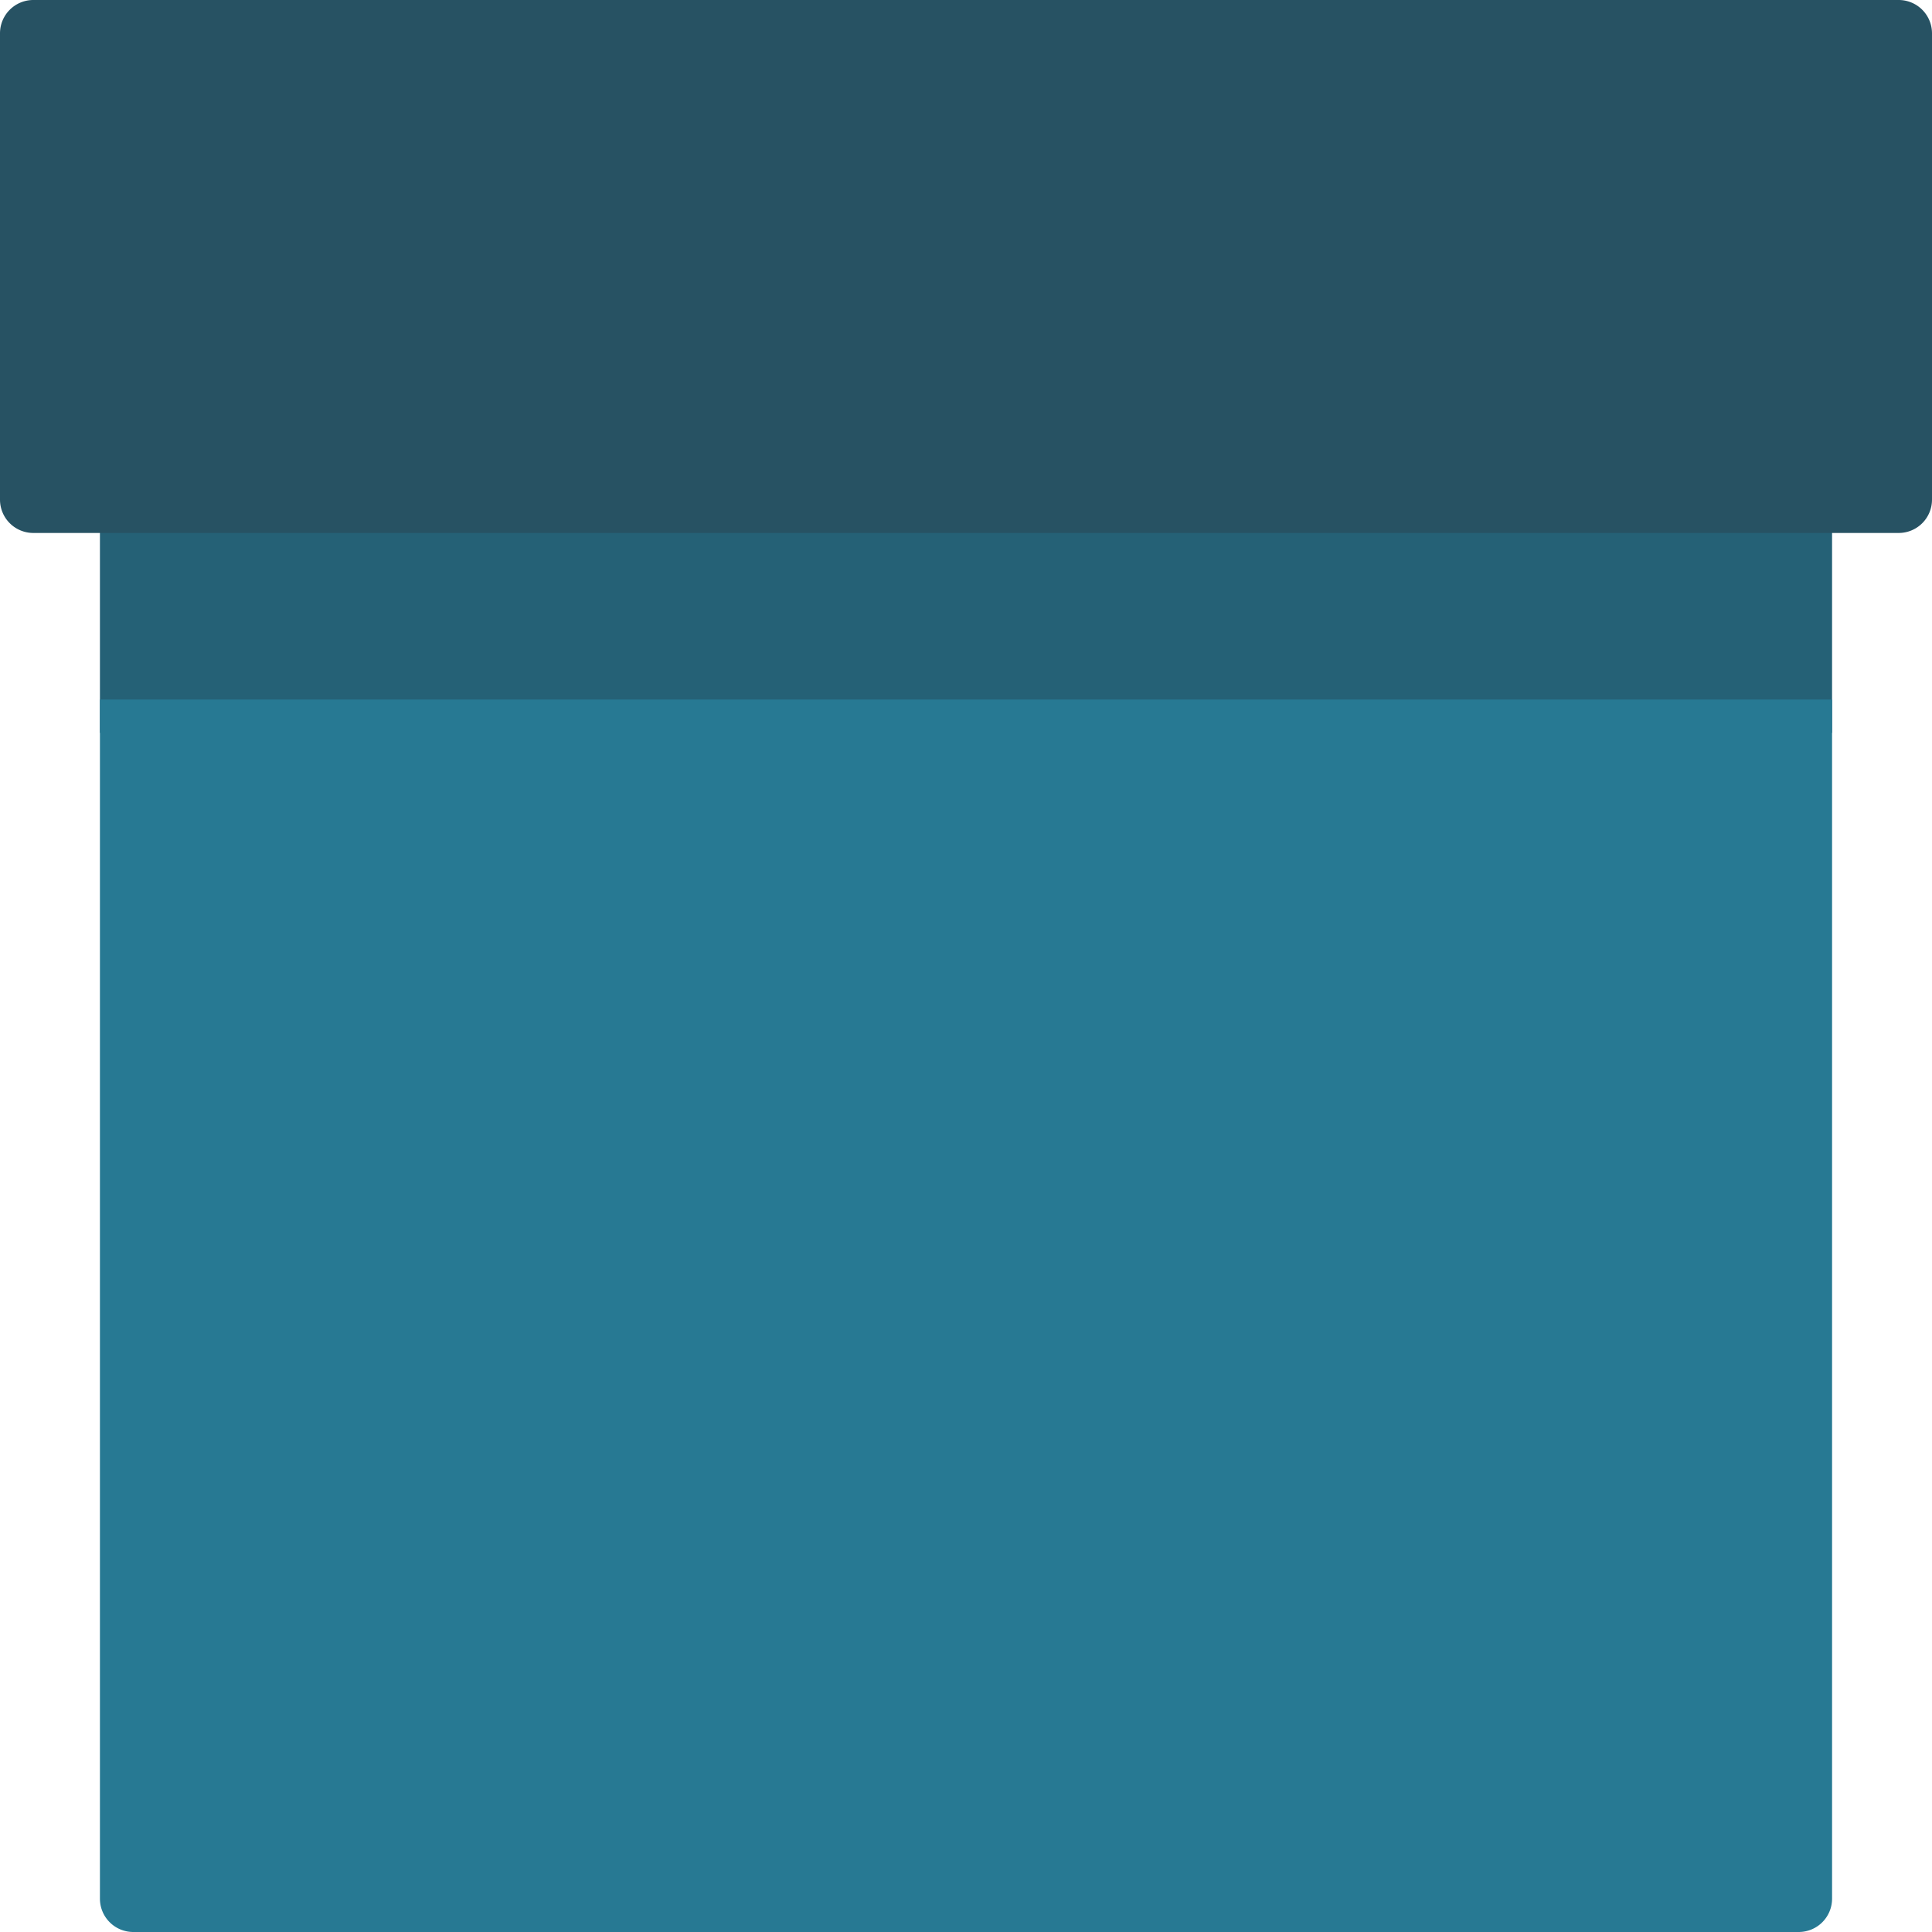 <svg width="300" height="300" viewBox="0 0 300 300" fill="none" xmlns="http://www.w3.org/2000/svg"><path d="M284.483 77.586H15.517v36.207h268.966z" fill="#256176"/><path d="M5.173 0h289.655A5.174 5.174 0 0 1 300 5.173v72.413a5.174 5.174 0 0 1-5.173 5.173H5.173A5.175 5.175 0 0 1 0 77.586V5.173A5.175 5.175 0 0 1 5.173 0" fill="#275263"/><path d="M284.483 108.621v186.206A5.175 5.175 0 0 1 279.31 300H20.69a5.174 5.174 0 0 1-5.173-5.173V108.621z" fill="#277993"/></svg>